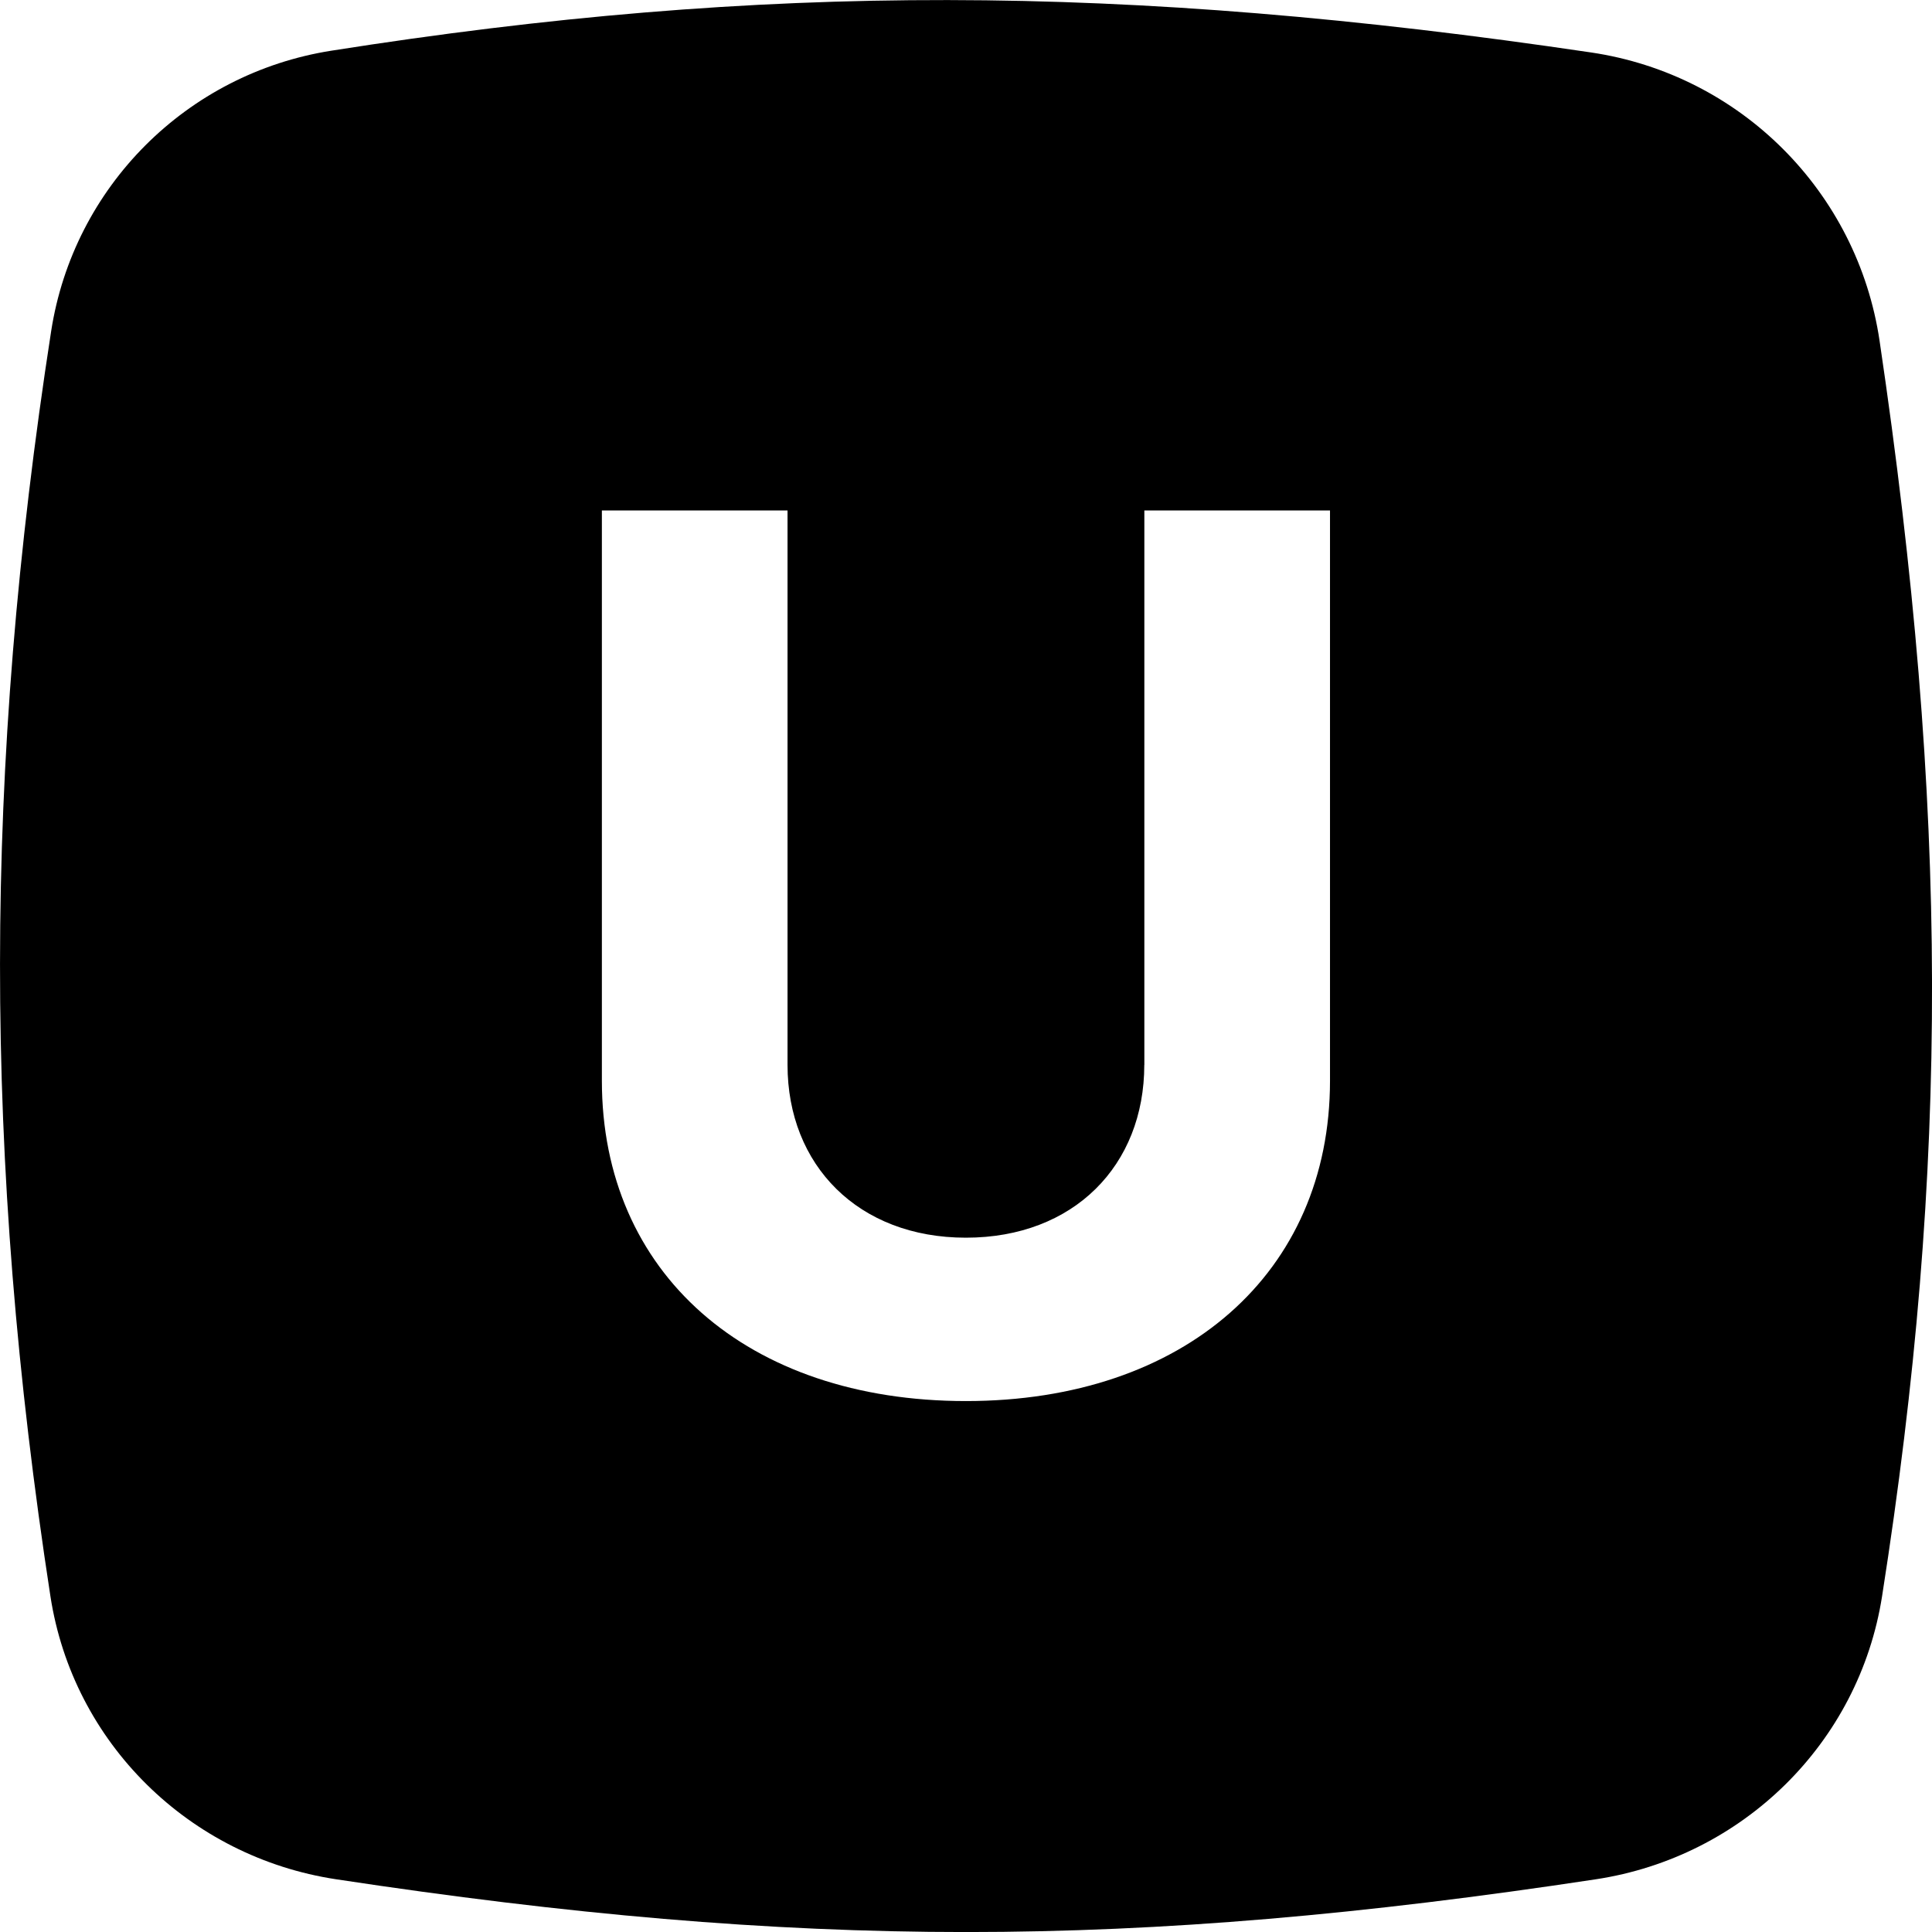 <svg fill="none" height="32" viewBox="0 0 32 32" width="32" xmlns="http://www.w3.org/2000/svg" xmlns:xlink="http://www.w3.org/1999/xlink"><clipPath id="a"><path d="m0 0h32v32h-32z"/></clipPath><g clip-path="url(#a)"><path clip-rule="evenodd" d="m5.486.84c-2.393.378-4.269 2.254-4.639 4.647-1.125 7.262-1.129 13.695-.012 20.951.374 2.432 2.301 4.321 4.734 4.689 7.683 1.165 13.18 1.165 20.863 0 2.433-.369 4.36-2.258 4.741-4.688 1.117-7.119 1.103-13.073-.041-20.792-.366-2.472-2.306-4.412-4.778-4.778-7.746-1.148-13.716-1.157-20.868-.029zm13.468 16.798v-9.183h3.075v9.446c0 3.182-2.415 5.305-6.03 5.305-3.629 0-6.03-2.124-6.03-5.305v-9.446h3.075v9.183c0 1.662 1.172 2.862 2.954 2.862 1.79 0 2.955-1.2 2.955-2.862z" fill="#000" fill-rule="evenodd"/></g></svg>